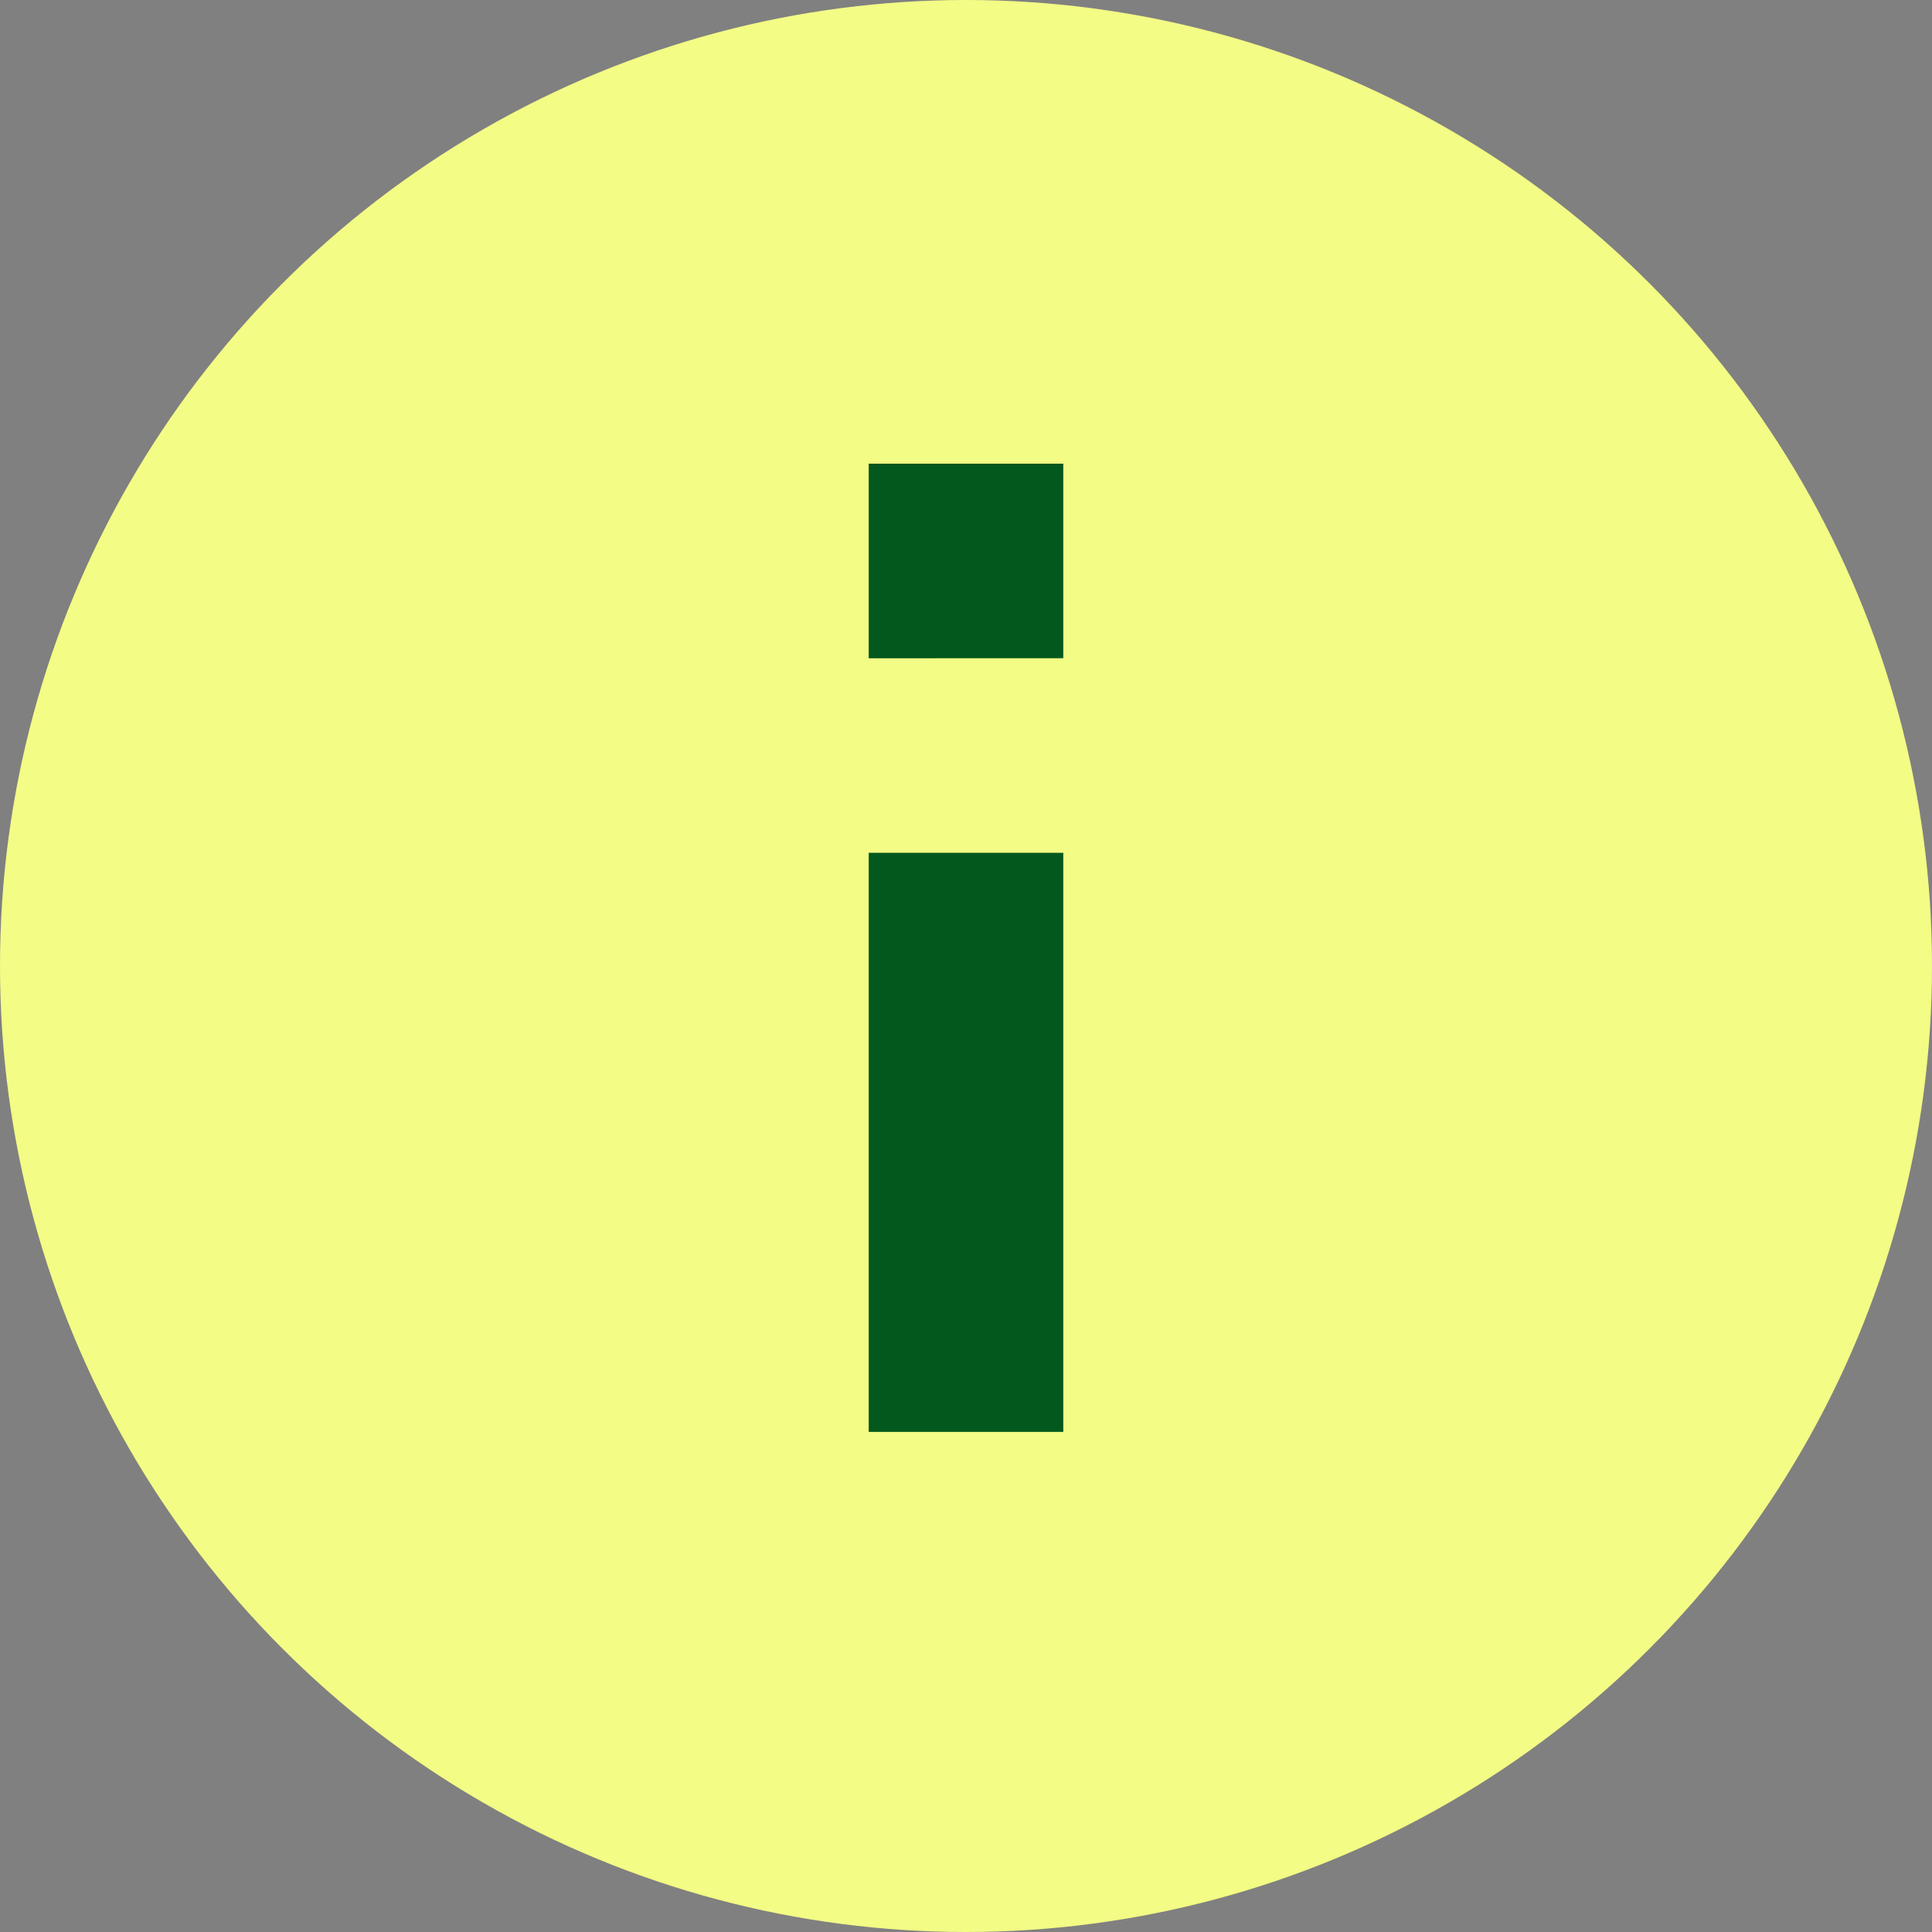 <svg xmlns="http://www.w3.org/2000/svg" width="25" height="25" viewBox="0 0 25 25">
  <rect x="0" y="0" width="25" height="25" fill="#808080" stroke="none"/>
  <g id="グループ_1561" data-name="グループ 1561" transform="translate(-822 -1698)">
    <g id="グループ_1627" data-name="グループ 1627">
      <circle id="楕円形_15" data-name="楕円形 15" cx="12.5" cy="12.5" r="12.5" transform="translate(822 1698)" fill="#f3fc85"/>
      <g id="info" transform="translate(822 1696.474)">
        <path id="パス_1021" data-name="パス 1021" d="M13.759,20.055V12.561H11.241v7.494Zm0-10.012V7.526H11.241v2.518Z" fill="#03581d"/>
      </g>
    </g>
  </g>
</svg>
